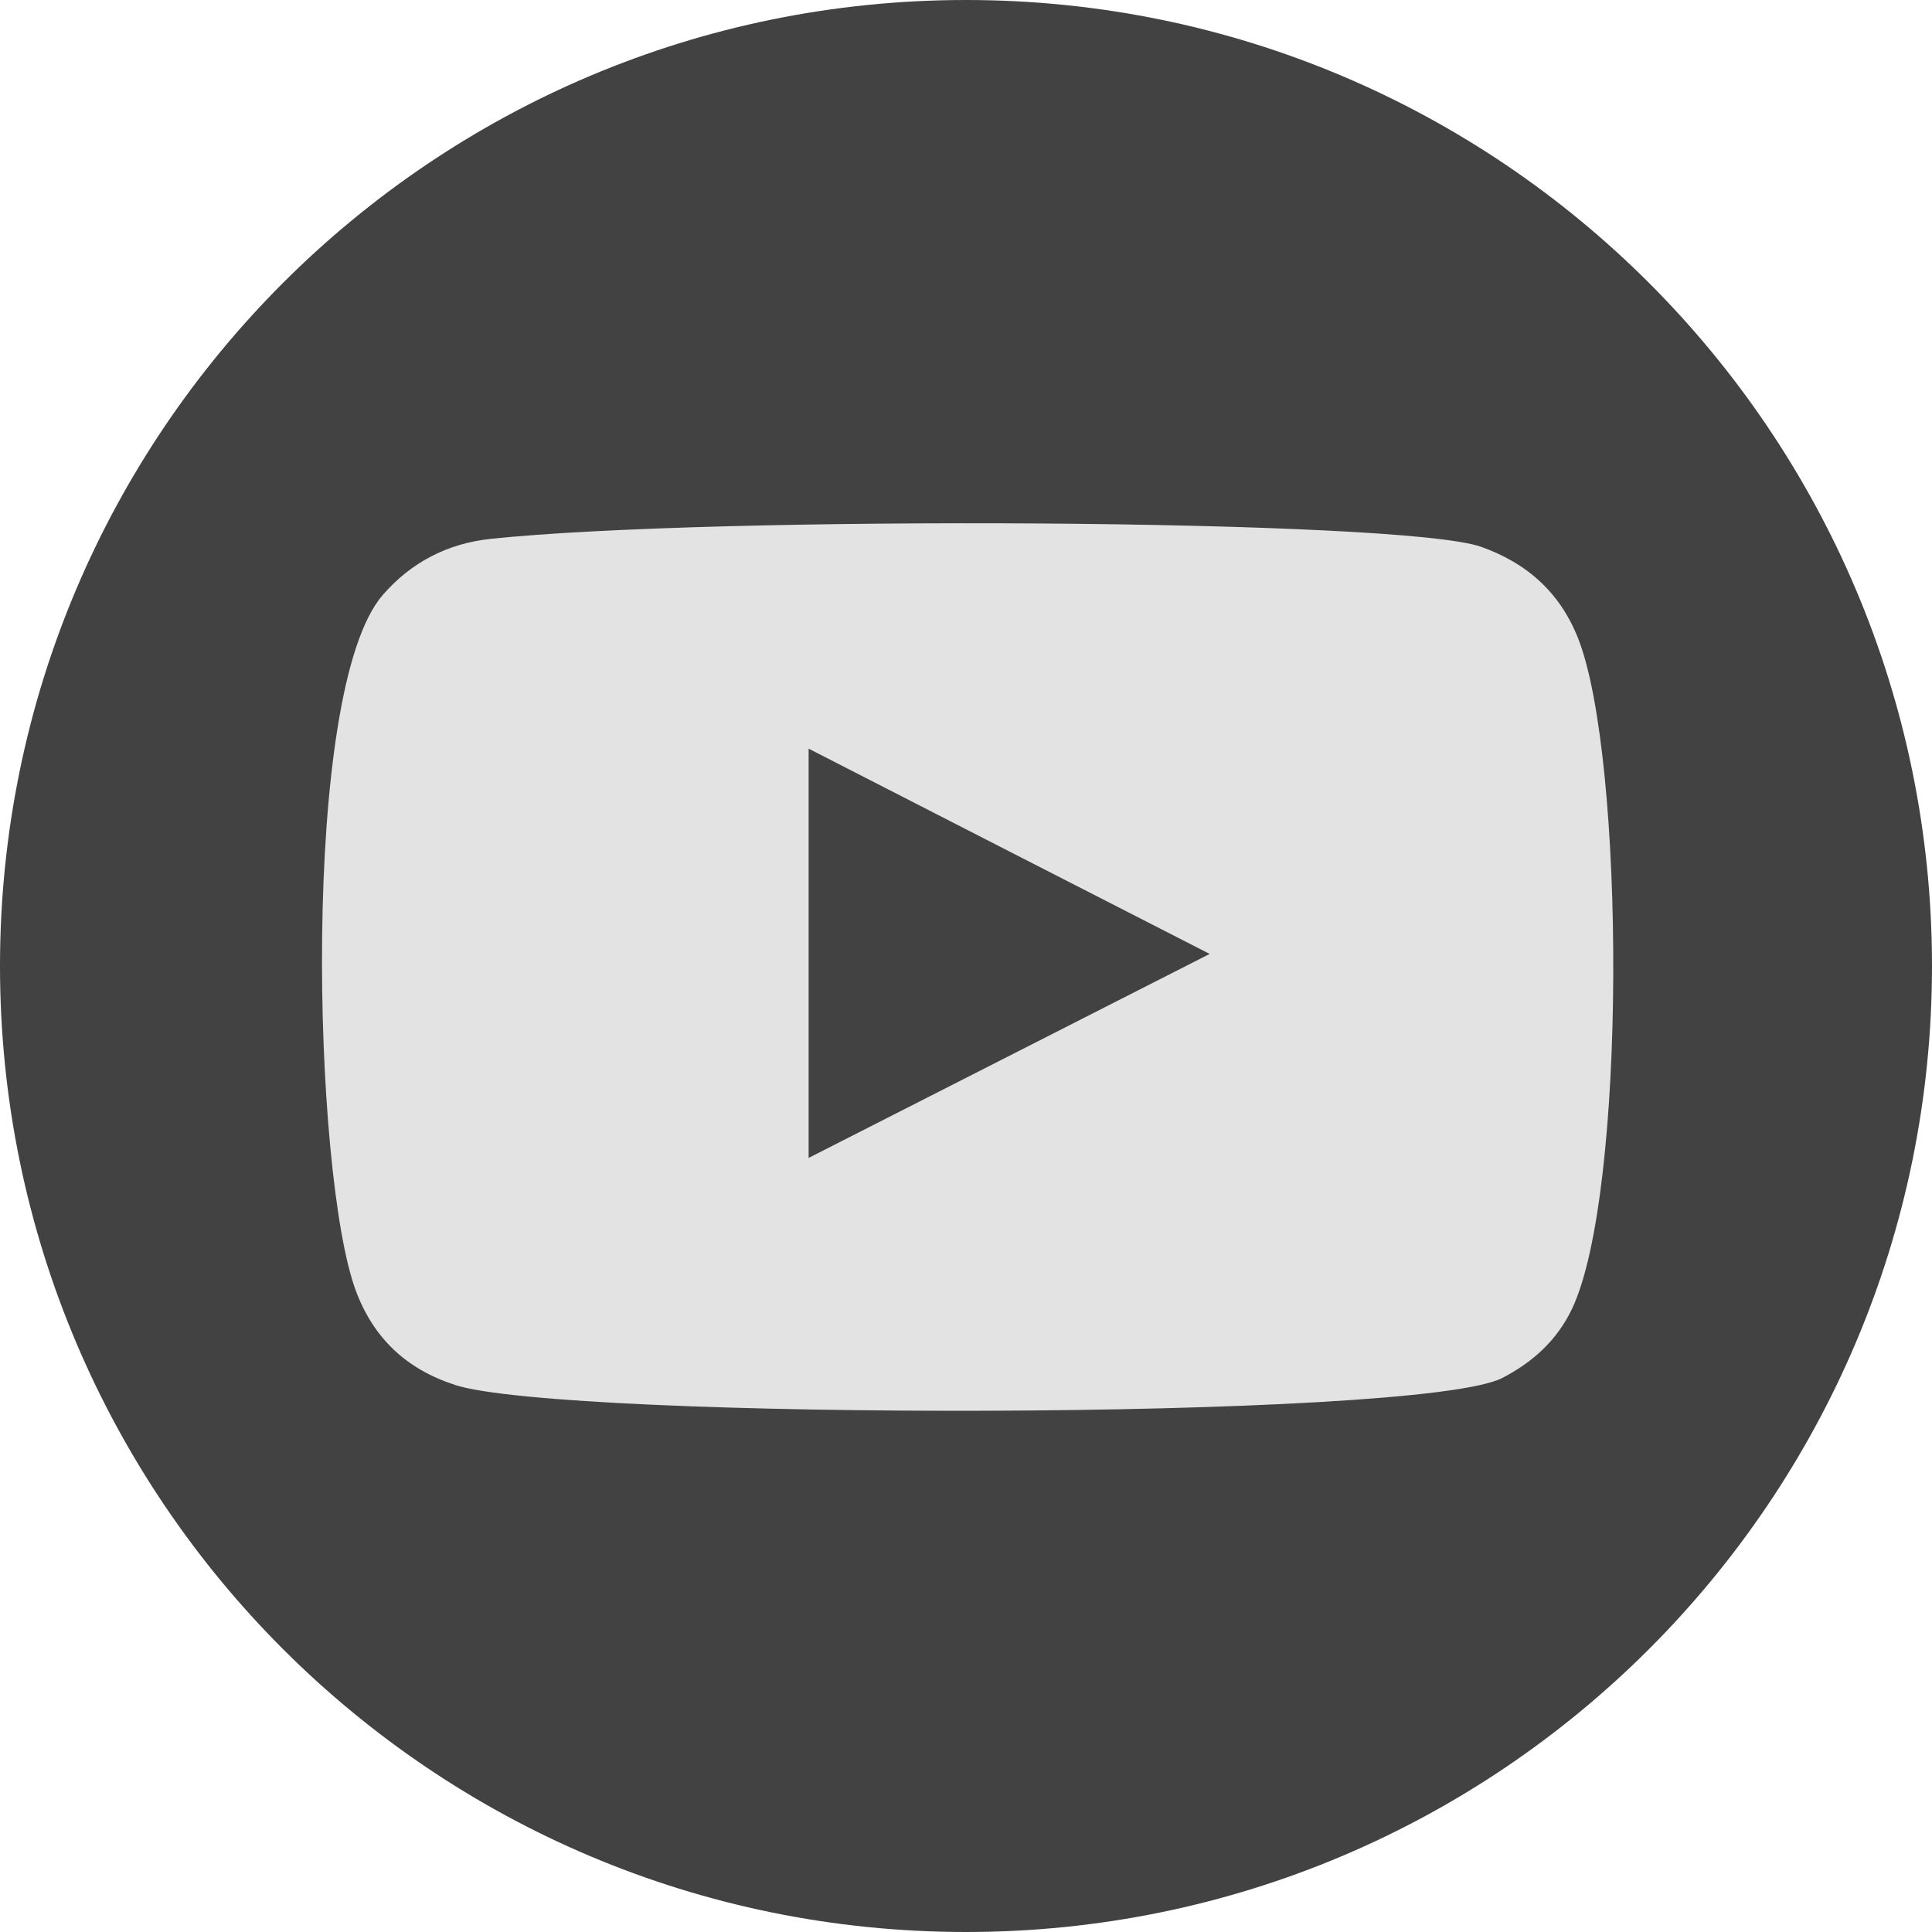 <?xml version="1.0" encoding="UTF-8"?>
<svg xmlns="http://www.w3.org/2000/svg" width="24" height="24" viewBox="0 0 24 24" fill="none">
  <path d="M12 24C18.627 24 24 18.627 24 12C24 5.373 18.627 0 12 0C5.373 0 0 5.373 0 12C0 18.627 5.373 24 12 24Z" fill="#424242"></path>
  <path fill-rule="evenodd" clip-rule="evenodd" d="M5.651 17.203C5.045 17.008 4.637 16.619 4.419 16.03C3.886 14.592 3.728 8.577 4.754 7.392C5.105 6.987 5.557 6.751 6.095 6.694C8.861 6.402 17.411 6.444 18.396 6.792C18.973 6.995 19.383 7.367 19.605 7.933C20.188 9.419 20.209 14.828 19.528 16.259C19.343 16.647 19.043 16.921 18.661 17.118C17.629 17.649 7.007 17.643 5.65 17.204L5.651 17.203ZM10.045 14.384C11.708 13.538 13.357 12.699 15.027 11.85C13.354 10.995 11.706 10.151 10.045 9.3V14.384Z" fill="#E3E3E3"></path>
</svg>
